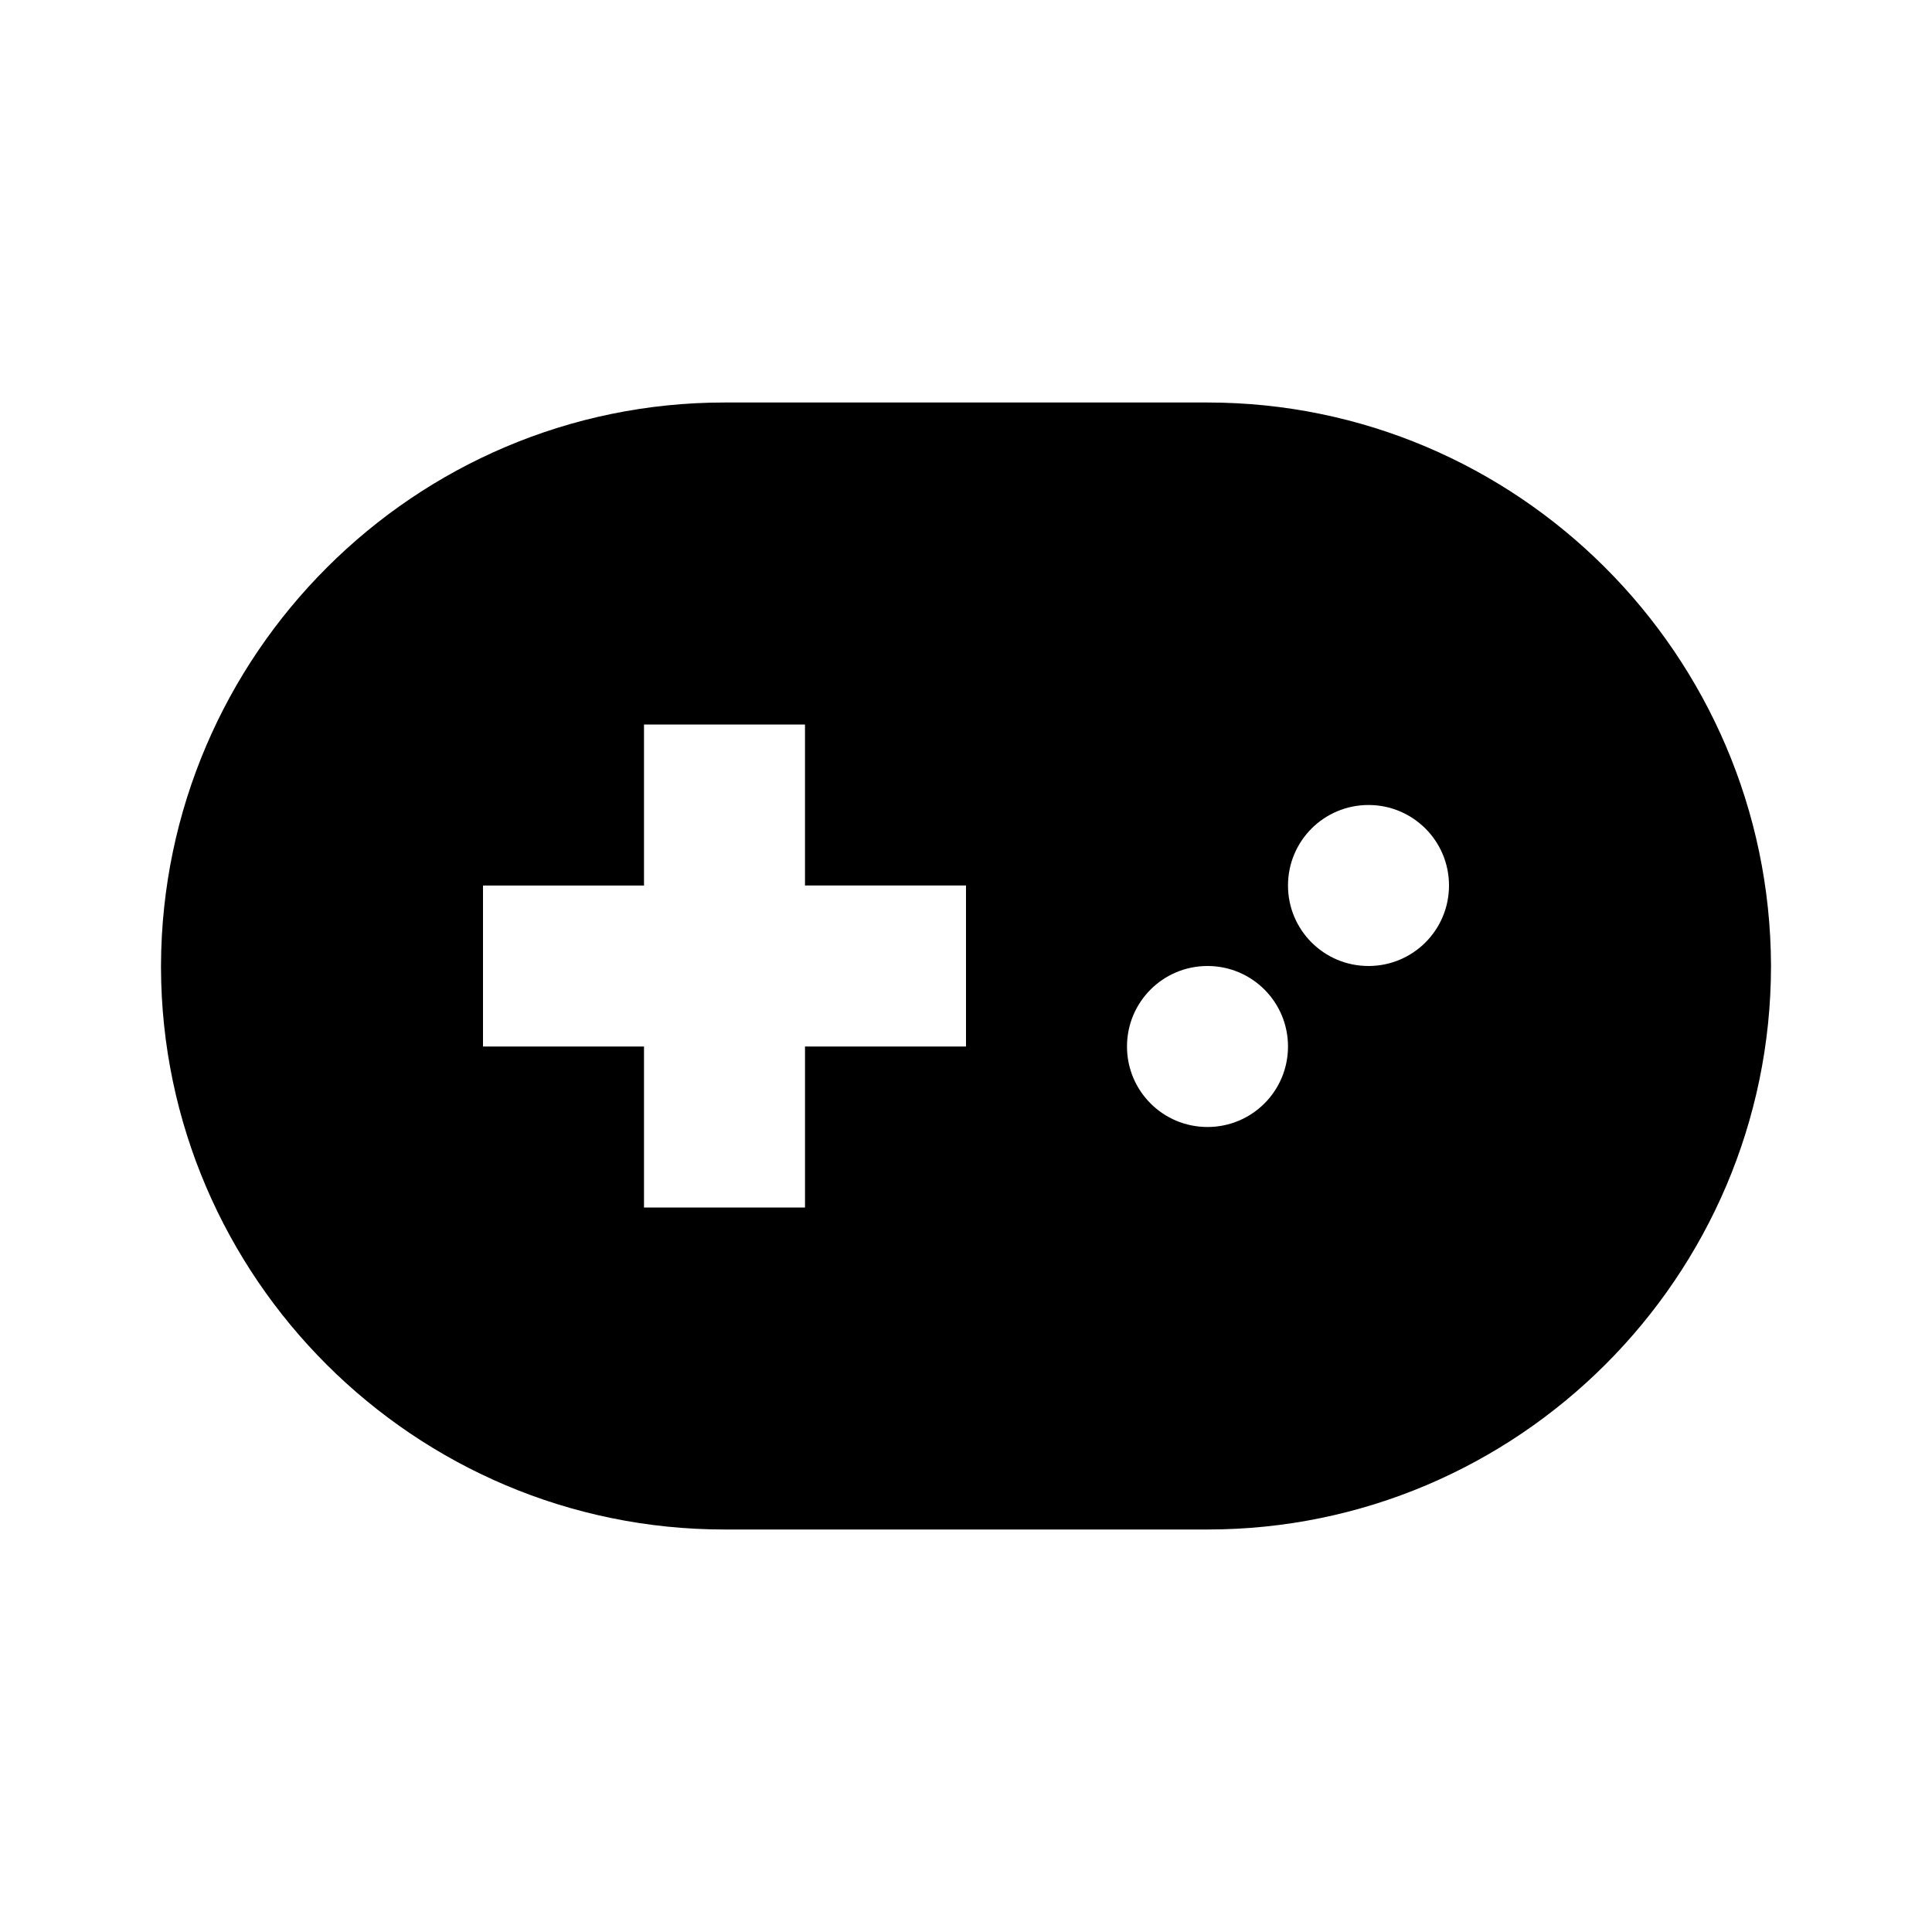 <svg xmlns="http://www.w3.org/2000/svg" width="24" height="24" viewBox="0 0 24 24"><path d="M15,5H9c-3.848,0-6.984,3.132-7,6.988C2,11.992,2,11.996,2,12v0.016c0,0.003,0,0.007,0,0.01C2.014,15.873,5.151,19,9,19h6 c3.854,0,6.995-3.136,7-6.994c0,0,0-0.001,0-0.001c0-0.001,0-0.003,0-0.005c0-0.003,0-0.007,0-0.01C21.985,8.134,18.85,5,15,5z M12,13h-2v2H8v-2H6v-2h2V9h2v2h2V13z M15,14c-0.553,0-1-0.447-1-1s0.447-1,1-1s1,0.447,1,1S15.553,14,15,14z M17,12 c-0.553,0-1-0.447-1-1s0.447-1,1-1s1,0.447,1,1S17.553,12,17,12z"/></svg>
